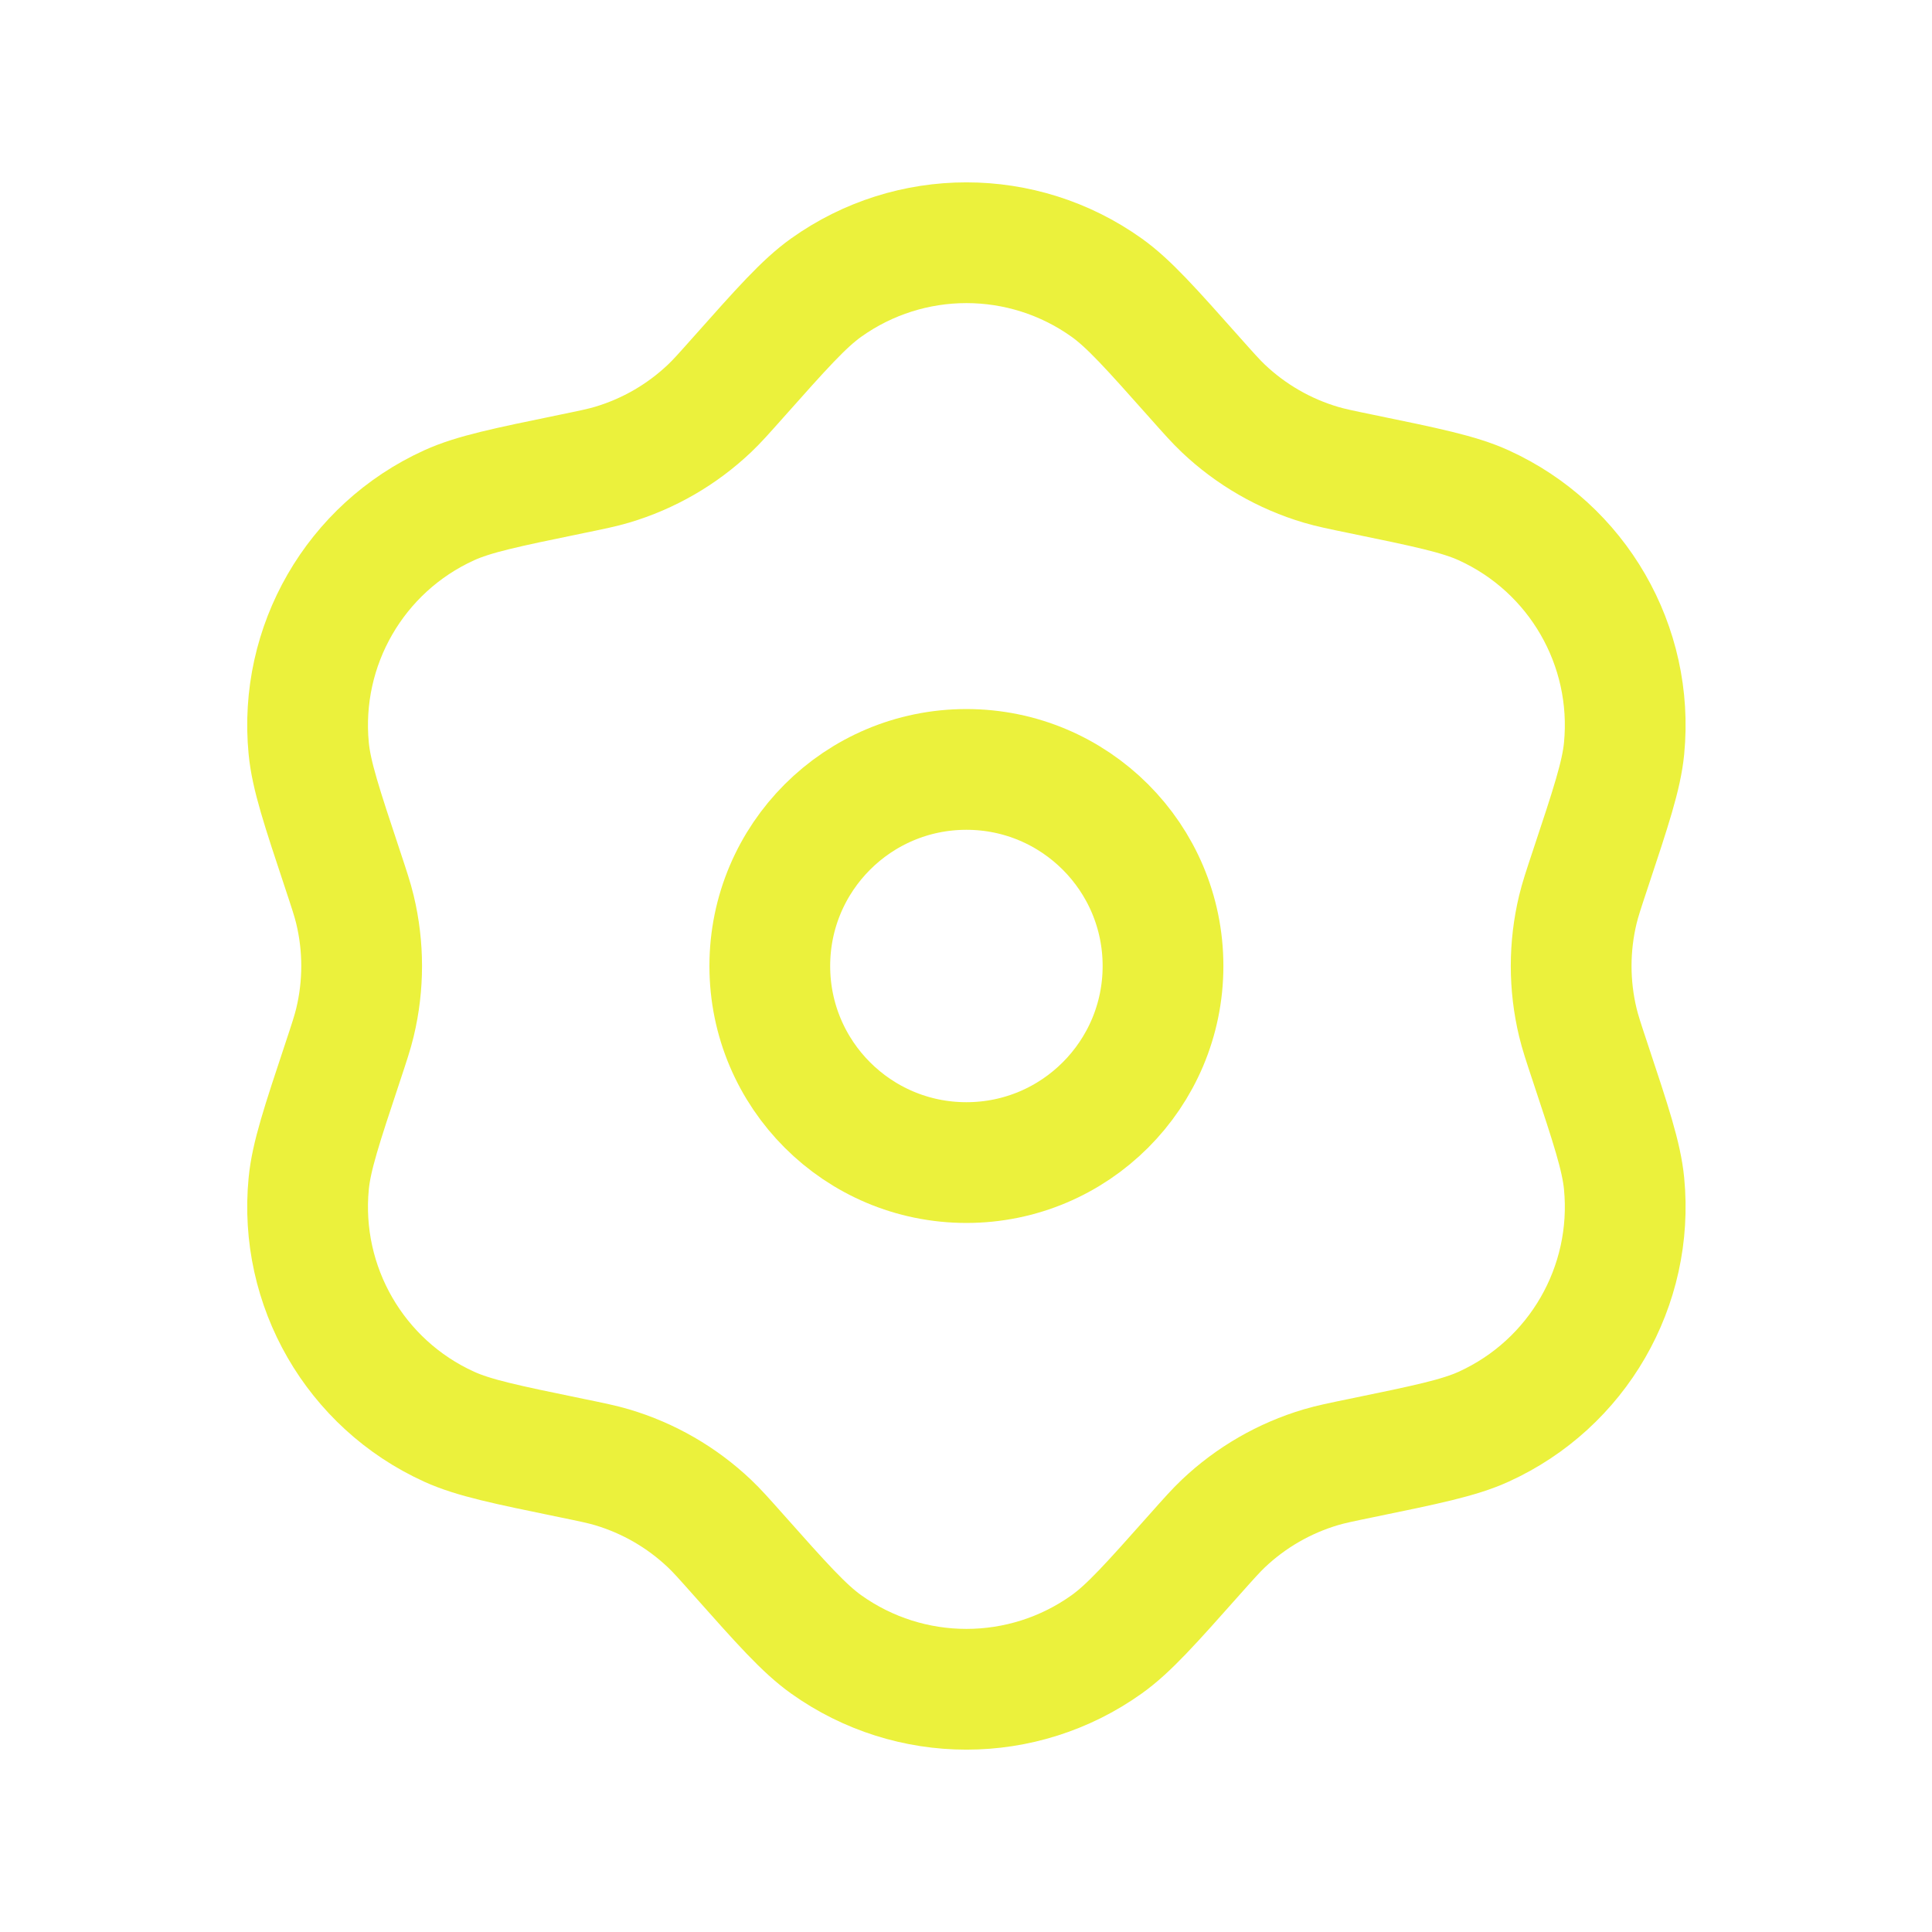 <svg width="150" height="150" viewBox="0 0 150 150" fill="none" xmlns="http://www.w3.org/2000/svg">
<path d="M90.296 75C90.296 83.429 83.462 90.262 75.031 90.262C66.601 90.262 59.767 83.429 59.767 75C59.767 66.571 66.601 59.738 75.031 59.738C83.462 59.738 90.296 66.571 90.296 75Z" stroke="#EBF13C" stroke-width="9.375" stroke-linejoin="round"/>
<path d="M57.293 29.328C60.712 25.483 62.421 23.56 64.141 22.333C70.657 17.683 79.406 17.683 85.922 22.333C87.641 23.56 89.351 25.483 92.769 29.328V29.328C93.856 30.55 94.399 31.161 94.978 31.711C97.124 33.745 99.719 35.244 102.554 36.084C103.32 36.311 104.121 36.476 105.723 36.805V36.805C110.758 37.842 113.276 38.36 115.196 39.233C122.488 42.551 126.867 50.135 126.094 58.109C125.89 60.208 125.08 62.646 123.461 67.522V67.522C122.946 69.073 122.689 69.848 122.502 70.624C121.812 73.5 121.812 76.5 122.502 79.376C122.689 80.152 122.946 80.927 123.461 82.478V82.478C125.08 87.354 125.89 89.792 126.094 91.891C126.867 99.865 122.488 107.449 115.196 110.767C113.276 111.64 110.758 112.158 105.723 113.195V113.195C104.121 113.524 103.32 113.689 102.554 113.916C99.719 114.756 97.124 116.255 94.978 118.289C94.399 118.839 93.856 119.45 92.769 120.672V120.672C89.351 124.517 87.641 126.44 85.922 127.667C79.406 132.317 70.657 132.317 64.141 127.667C62.421 126.44 60.712 124.517 57.293 120.672V120.672C56.207 119.45 55.664 118.839 55.084 118.289C52.939 116.255 50.343 114.756 47.509 113.916C46.743 113.689 45.942 113.524 44.34 113.195V113.195C39.304 112.158 36.786 111.64 34.867 110.767C27.575 107.449 23.196 99.865 23.969 91.891C24.172 89.792 24.982 87.354 26.602 82.478V82.478C27.116 80.927 27.374 80.152 27.56 79.376C28.251 76.5 28.251 73.5 27.56 70.624C27.374 69.848 27.116 69.073 26.602 67.522V67.522C24.982 62.646 24.172 60.208 23.969 58.109C23.196 50.135 27.575 42.551 34.867 39.233C36.786 38.36 39.304 37.842 44.34 36.805V36.805C45.942 36.476 46.743 36.311 47.509 36.084C50.343 35.244 52.939 33.745 55.084 31.711C55.664 31.161 56.207 30.55 57.293 29.328V29.328Z" stroke="#EBF13C" stroke-width="9.375" stroke-linejoin="round"/>
</svg>
